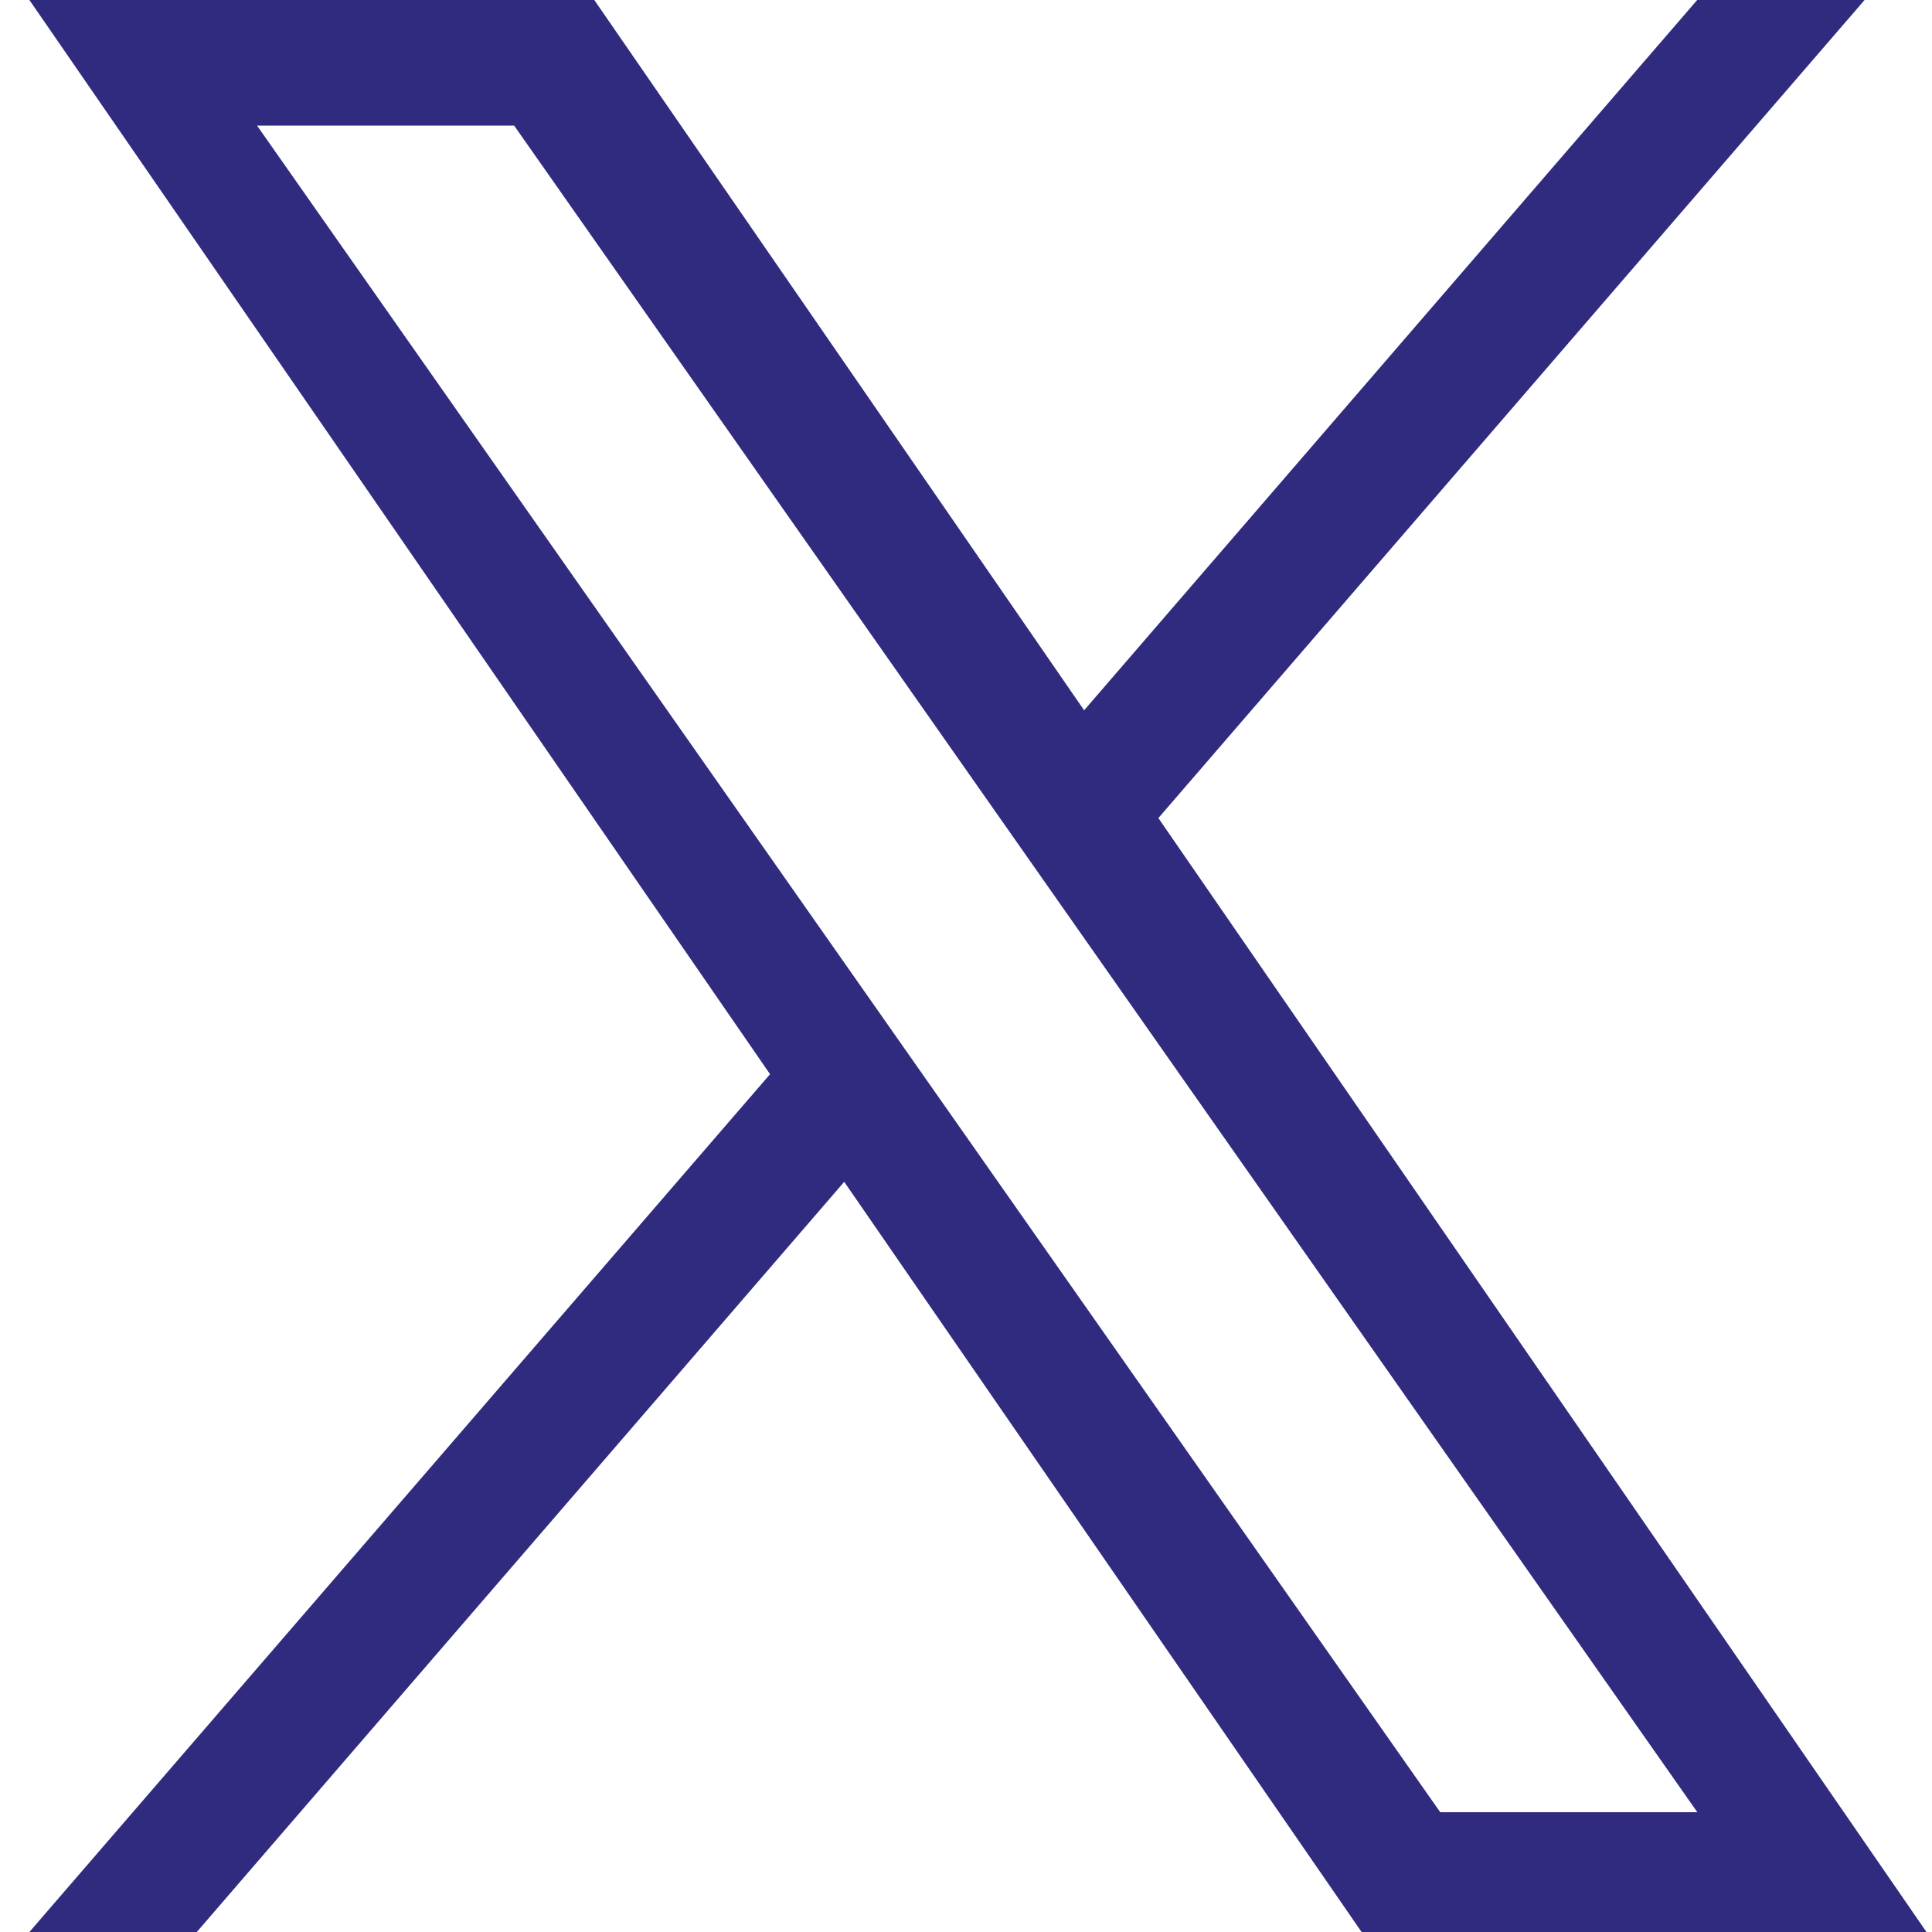 <?xml version="1.0" encoding="UTF-8"?> <svg xmlns="http://www.w3.org/2000/svg" width="28" height="28" viewBox="0 0 28 28" fill="none"><path d="M16.788 11.856L27.023 0H24.597L15.712 10.294L8.613 0H0.426L11.16 15.568L0.426 28H2.852L12.235 17.128L19.733 28H27.92L16.788 11.856ZM3.725 1.82H7.451L24.599 26.264H20.873L3.725 1.82Z" fill="#312B80"></path></svg> 